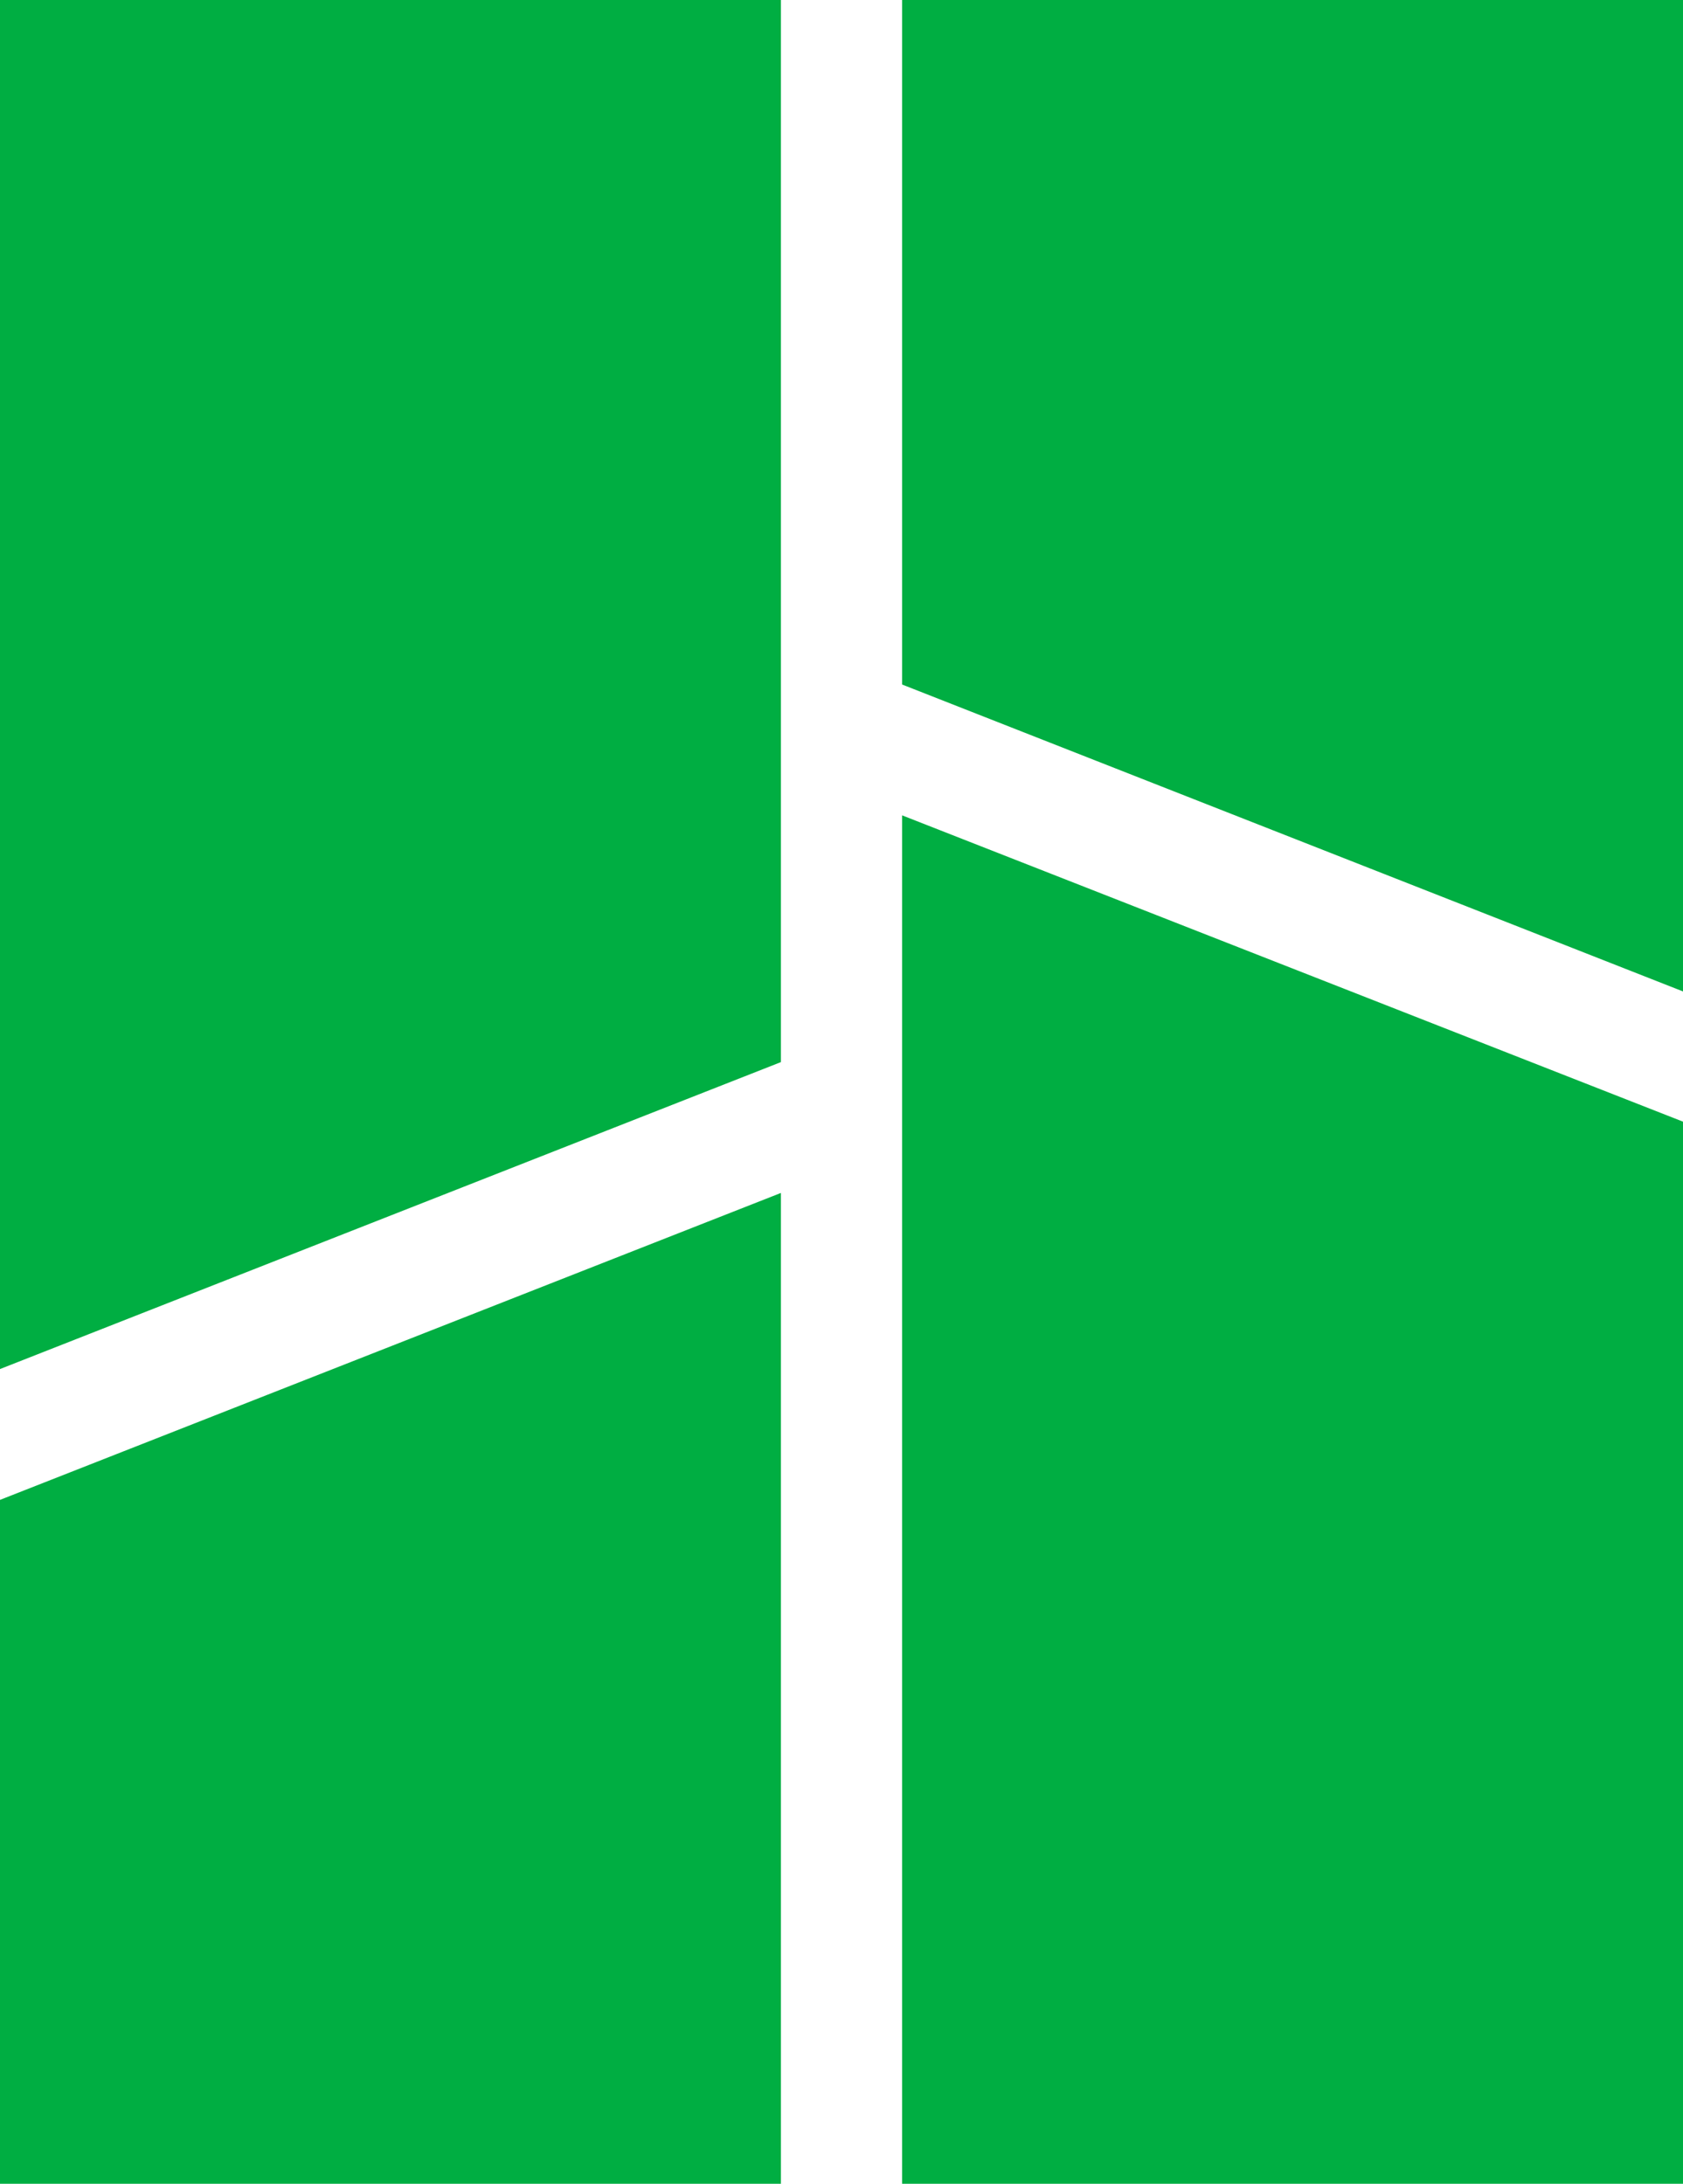 <svg width="94" height="122" viewBox="0 0 94 122" fill="none" xmlns="http://www.w3.org/2000/svg">
<path d="M50.386 45.551V122H94V62.663L50.386 45.551Z" fill="#00AE42"/>
<path d="M50.386 0V38.242L94 55.388V0H50.386Z" fill="#00AE42"/>
<path d="M0 76.484V0H43.614V59.337L0 76.484Z" fill="#00AE42"/>
<path d="M0 122V83.793L43.614 66.646V122H0Z" fill="#00AE42"/>
</svg>
